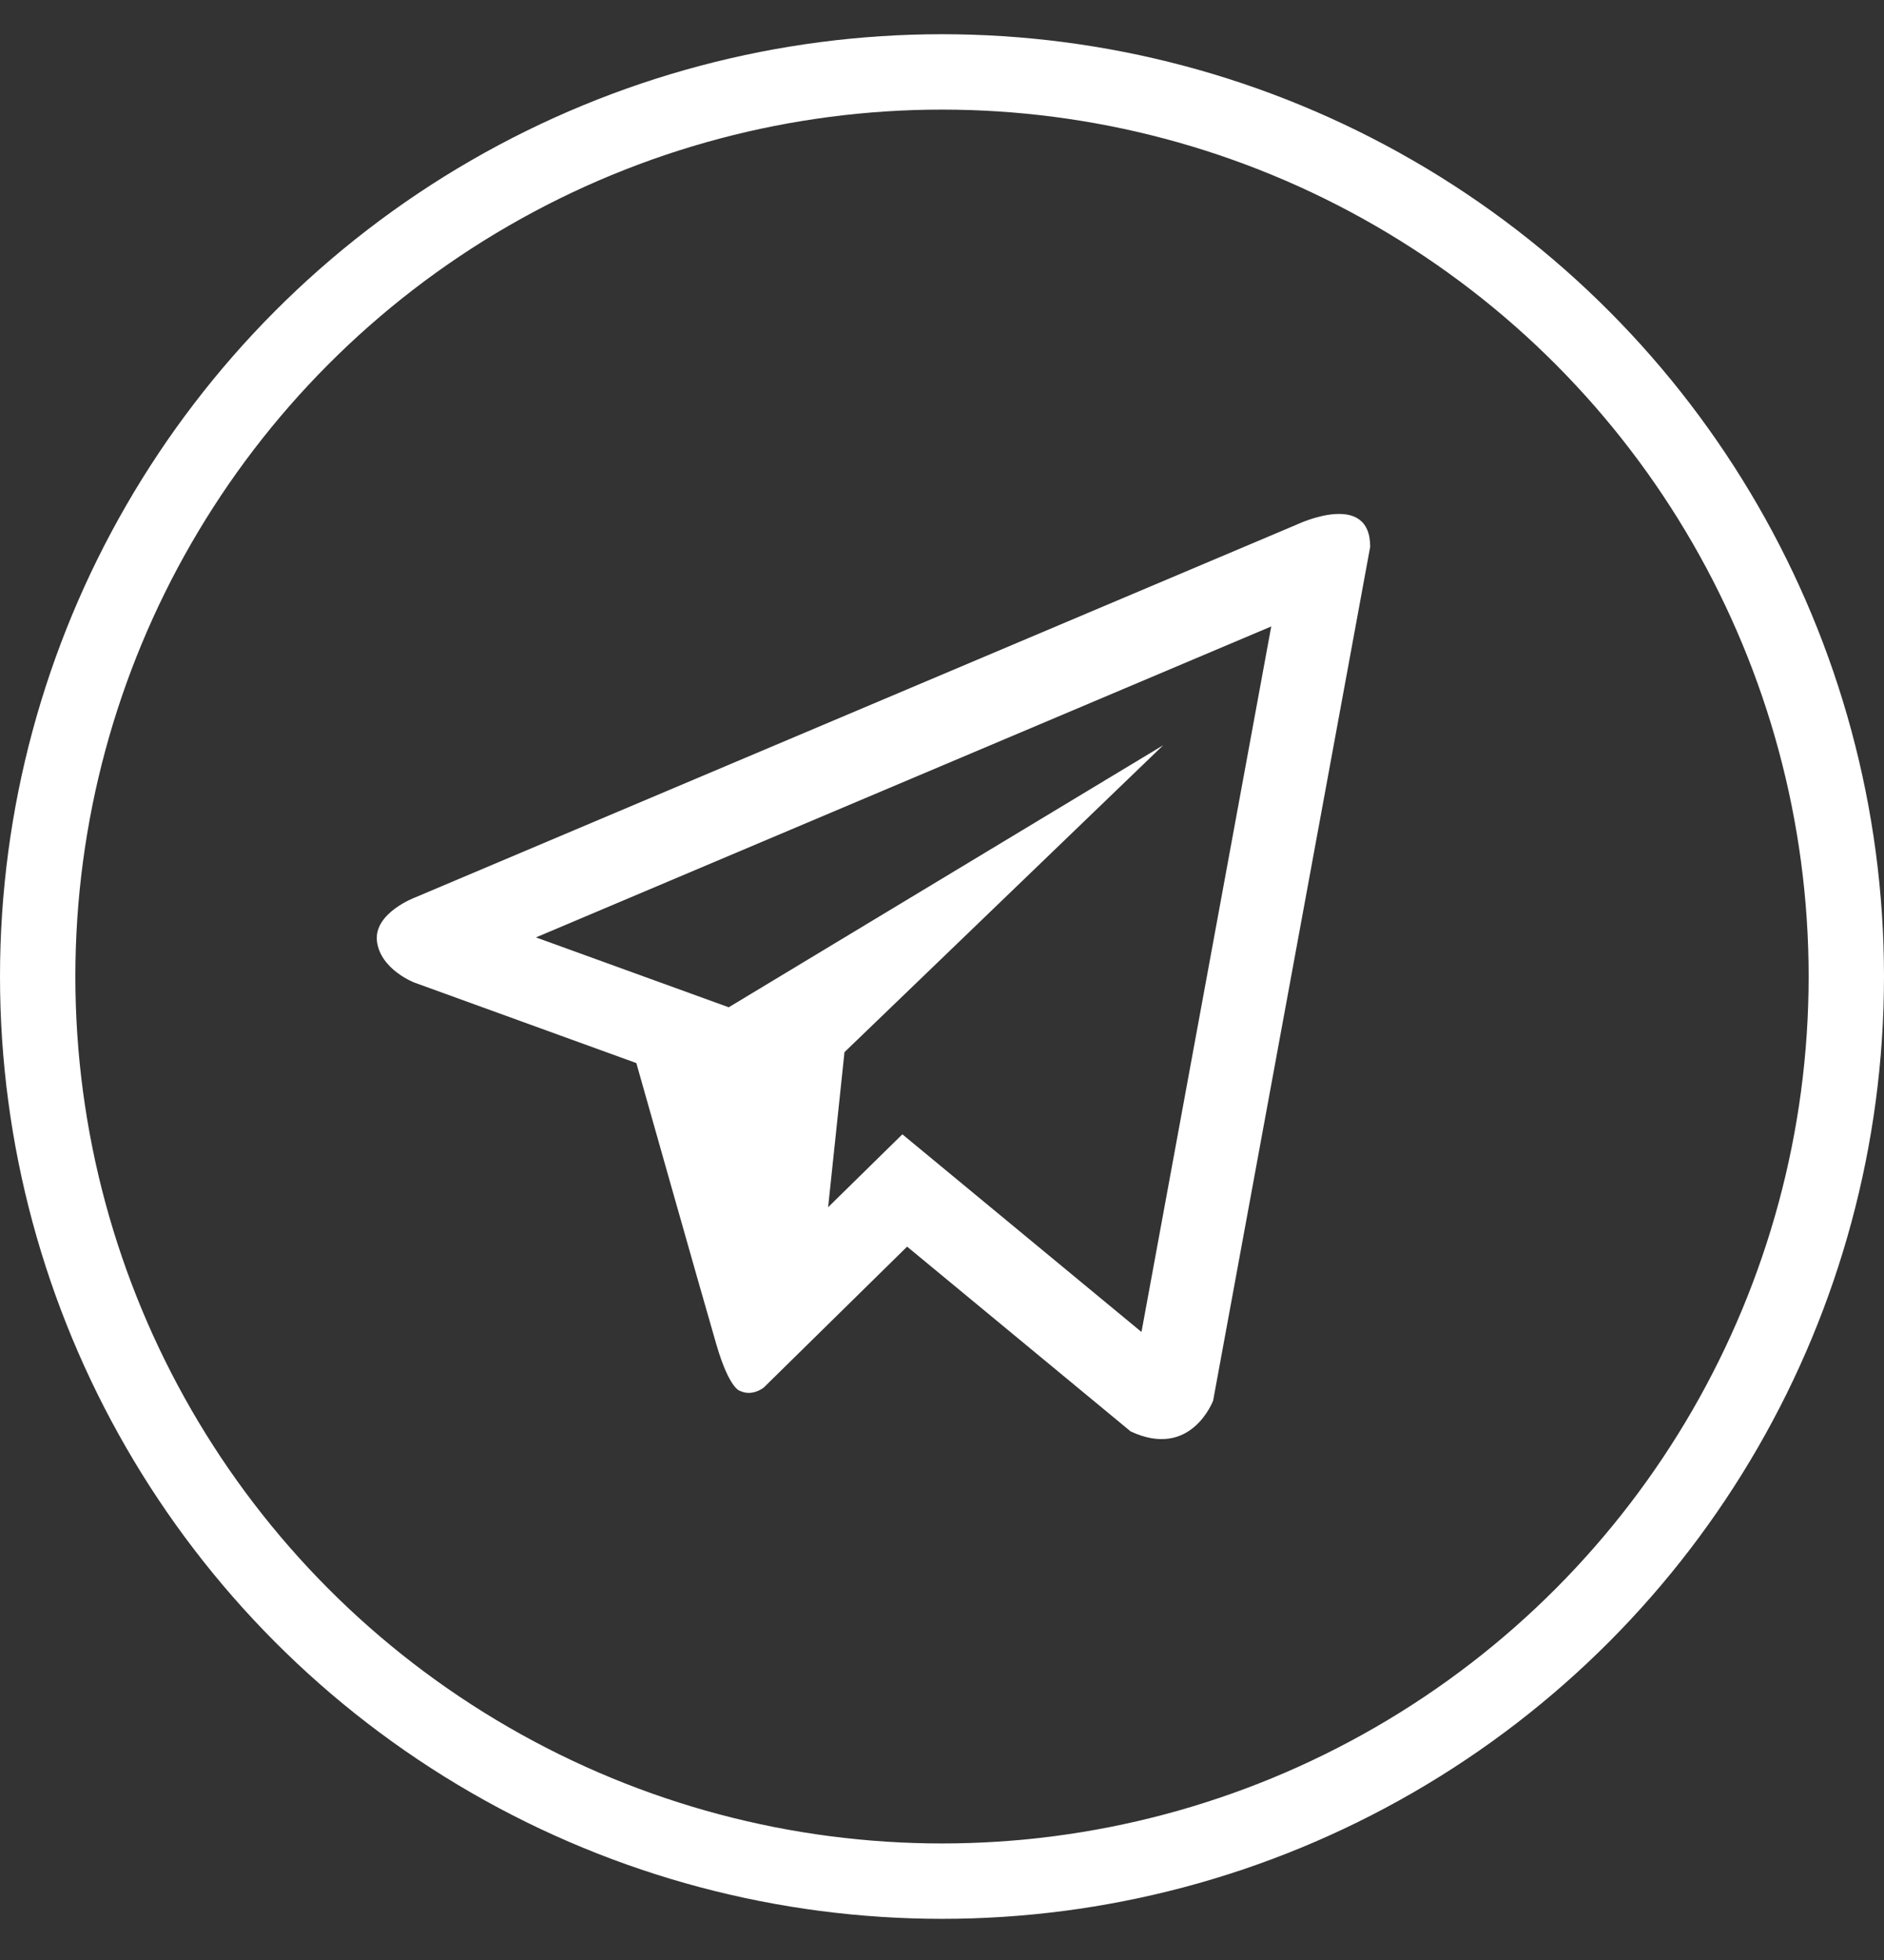 <?xml version="1.0" encoding="UTF-8"?> <svg xmlns="http://www.w3.org/2000/svg" width="25" height="26" viewBox="0 0 25 26" fill="none"><rect x="0" y="0" width="25" height="26" fill="#333333" stroke="none"/> <circle cx="12.5" cy="12.954" r="12" stroke="white"></circle> <path d="M17.219 6.954L5.513 11.903C5.513 11.903 4.96 12.107 5.002 12.484C5.046 12.861 5.498 13.034 5.498 13.034L8.444 14.102C8.444 14.102 9.333 17.244 9.508 17.842C9.683 18.438 9.823 18.452 9.823 18.452C9.986 18.528 10.134 18.407 10.134 18.407L12.037 16.537L15.003 18.988C15.806 19.365 16.098 18.579 16.098 18.579L18.182 7.253C18.182 6.498 17.219 6.954 17.219 6.954ZM15.147 17.669L11.974 15.047L10.989 16.014L11.206 13.957L15.435 9.886L9.67 13.362L7.112 12.435L16.869 8.31L15.147 17.669Z" fill="white"></path> </svg> 